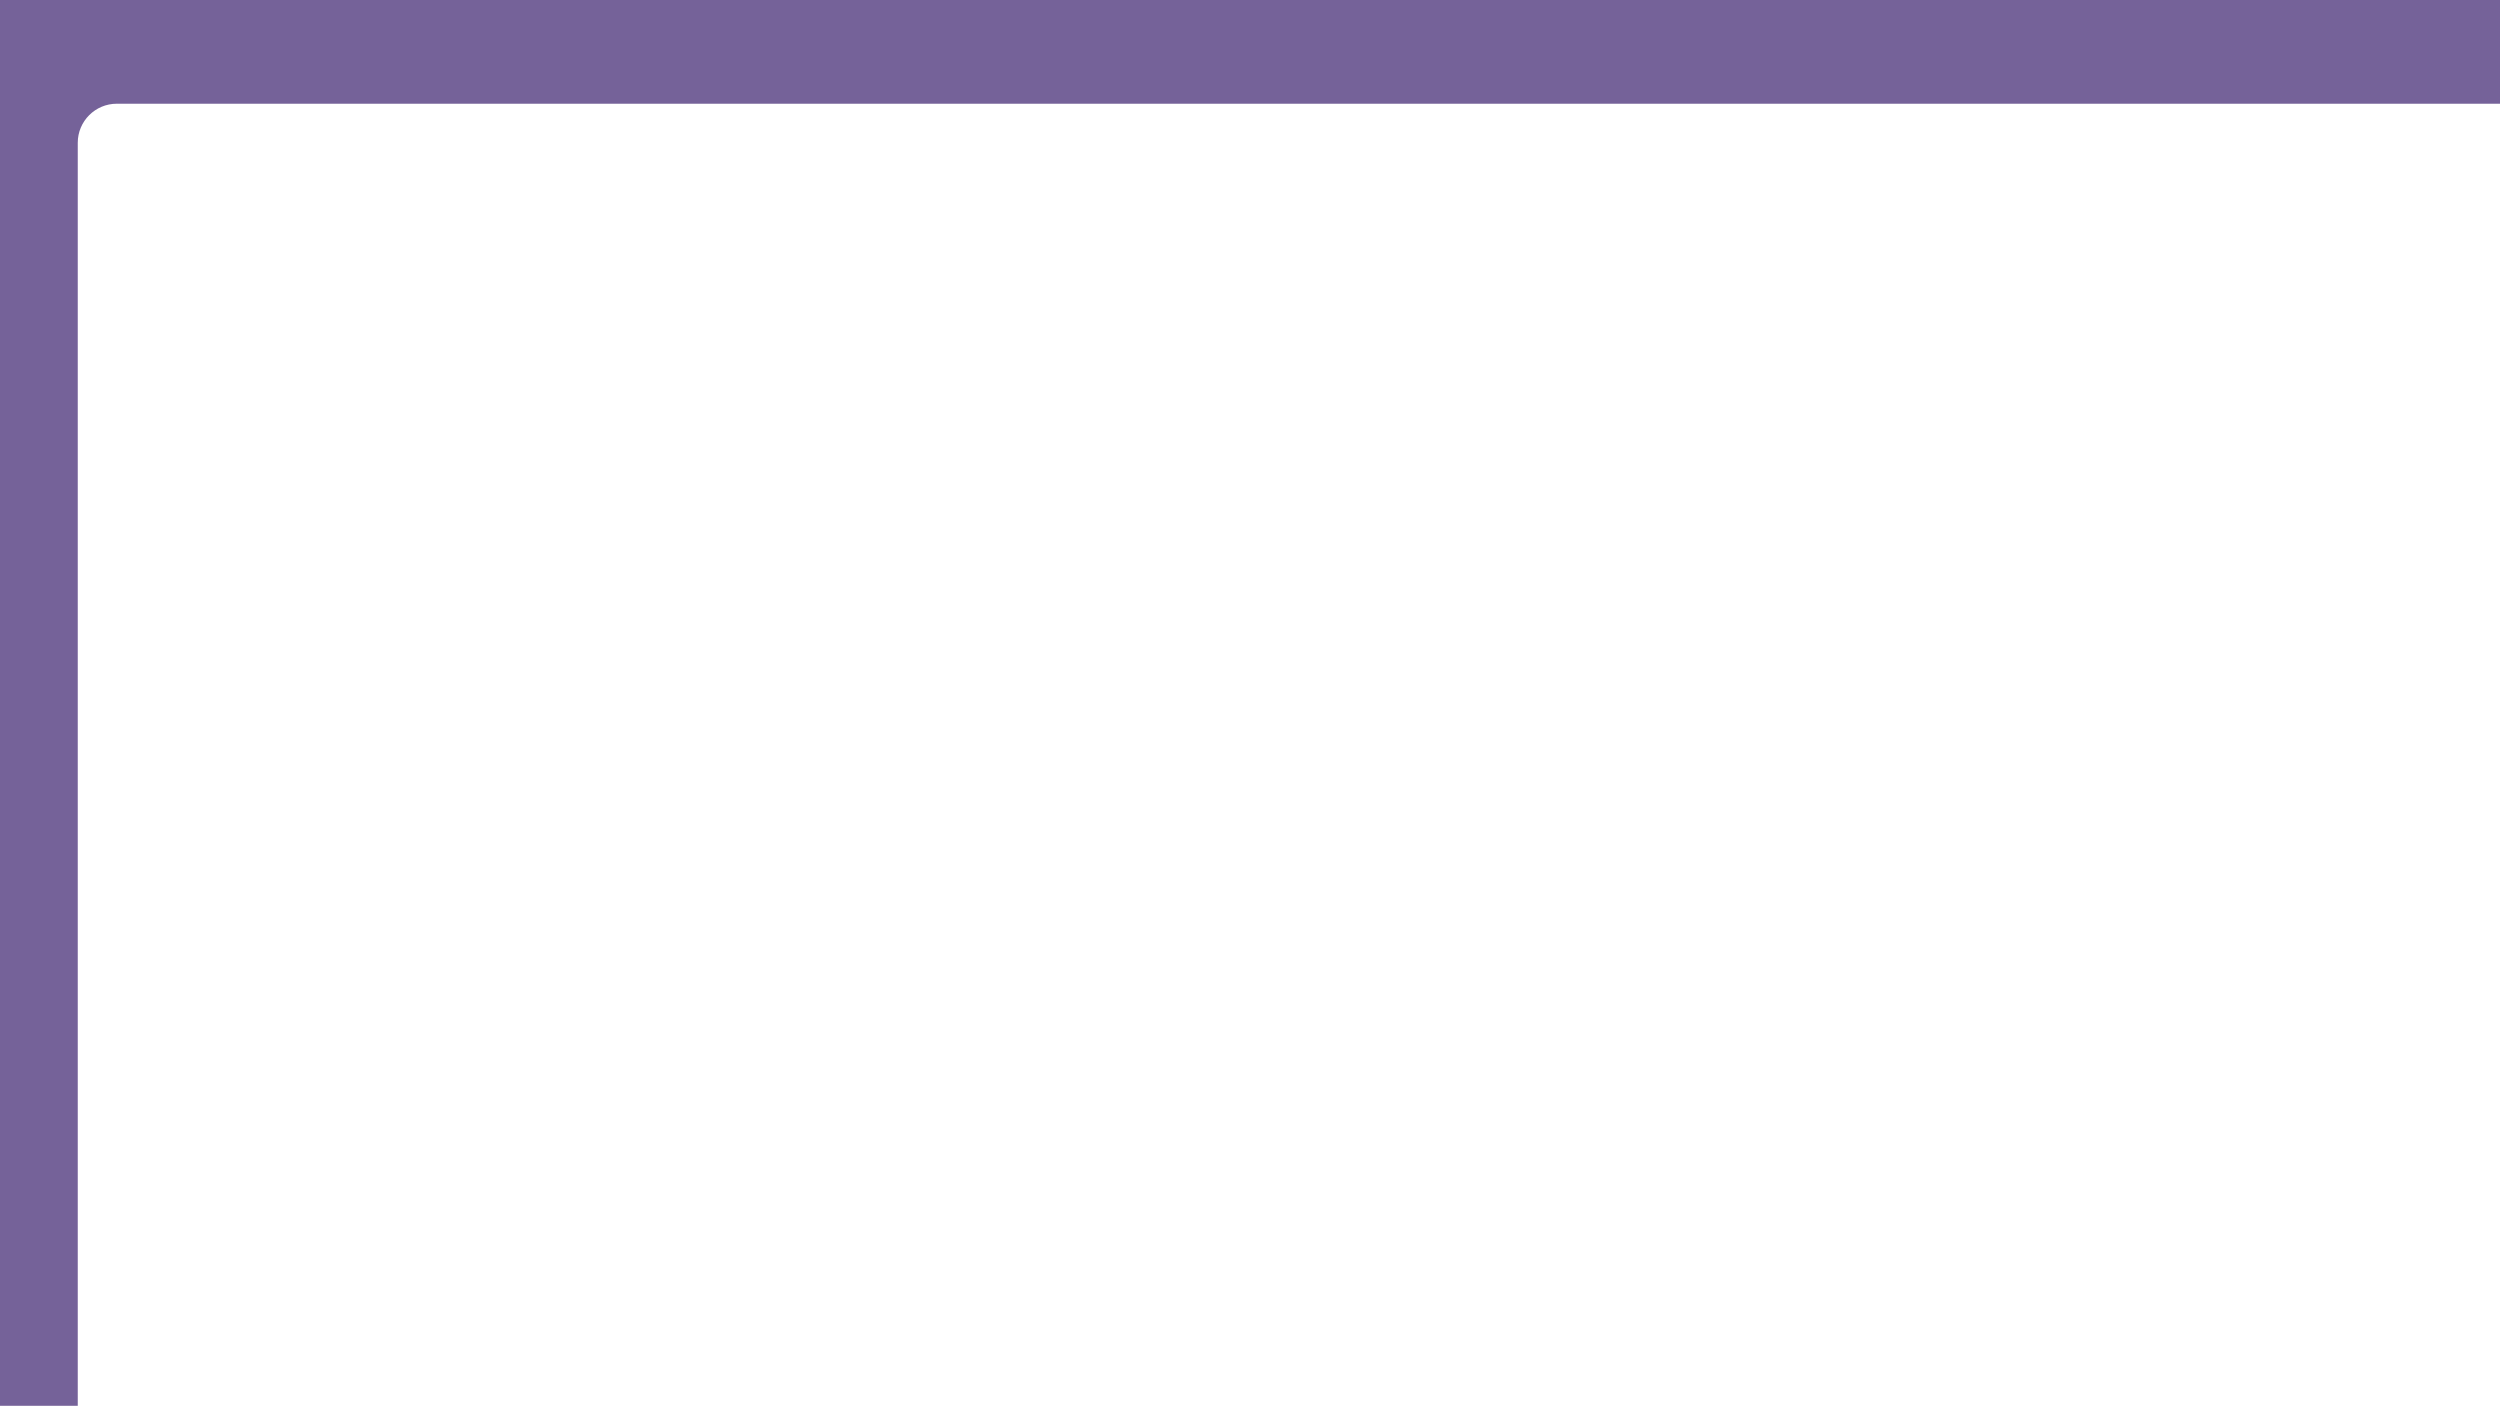 <?xml version="1.0" encoding="utf-8"?>
<!-- Generator: Adobe Illustrator 28.3.0, SVG Export Plug-In . SVG Version: 6.00 Build 0)  -->
<svg version="1.1" id="Layer_1" xmlns="http://www.w3.org/2000/svg" xmlns:xlink="http://www.w3.org/1999/xlink" x="0px" y="0px"
	 viewBox="0 0 1920 1080" style="enable-background:new 0 0 1920 1080;" xml:space="preserve" preserveAspectRatio="none">
<style type="text/css">
	.st0{fill:#756299;}
</style>
<path class="st0" d="M1480.805-0.344H-0.281v1080h60v-970c0-16.569,13.431-30,30-30h1388H1920v-80H1480.805z"/>
</svg>
